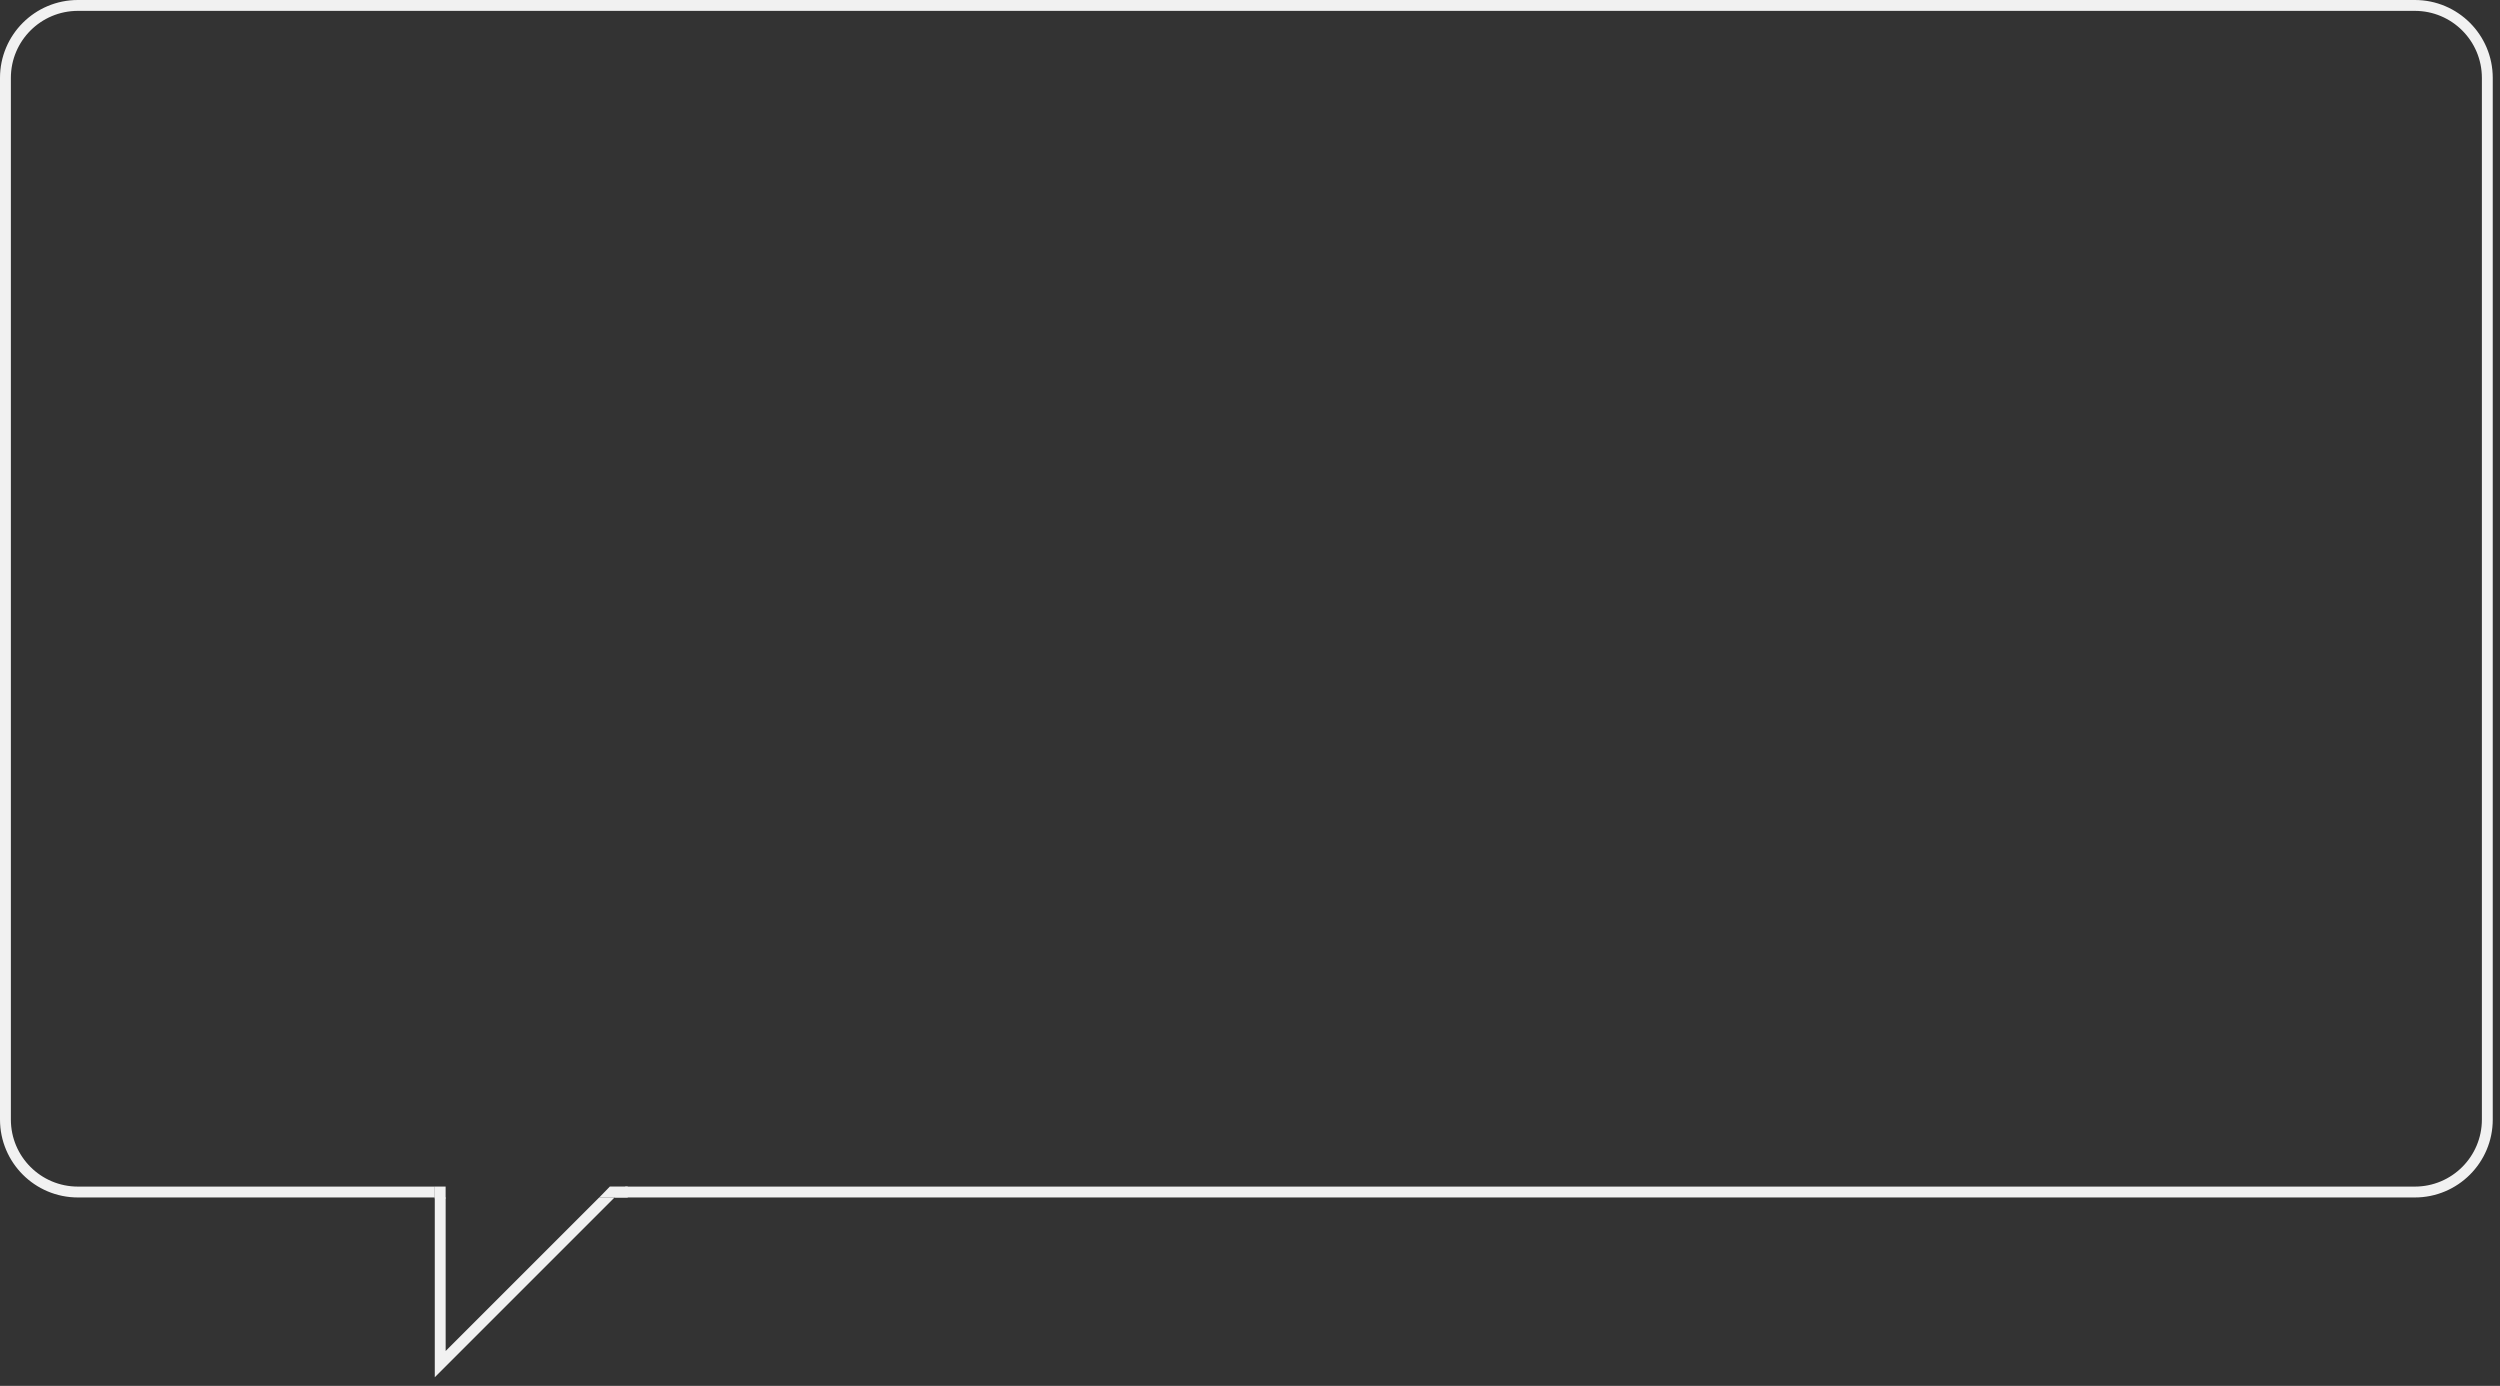 <svg width="276" height="153" viewBox="0 0 276 153" fill="none" xmlns="http://www.w3.org/2000/svg">
<rect x="0" y="0" width="276" height="153" fill="#333333" stroke="none"/>
<path fill-rule="evenodd" clip-rule="evenodd" d="M0 8.6C0 3.85 3.85 -0 8.6 -0H266.6C271.35 -0 275.2 3.85 275.2 8.6V123.6C275.2 128.349 271.35 132.2 266.6 132.2H8.6C3.85 132.2 0 128.349 0 123.6V8.6ZM8.6 1.2C4.513 1.2 1.2 4.513 1.2 8.6V123.6C1.2 127.687 4.513 131 8.6 131H266.6C270.687 131 274 127.687 274 123.6V8.6C274 4.513 270.687 1.2 266.6 1.2H8.6ZM48 131H48.6H67.6H69.049L68.024 132.024L49.024 151.024L48 152.048V150.6V131.6V131ZM49.2 132.2V149.151L66.151 132.2H49.2Z" fill="#F1F1F1"/>
<rect x="47.998" y="130.997" width="1.199" height="1.326" fill="#F1F1F1"/>
<path d="M67.326 130.996H69.299V132.205H66.153L67.326 130.996Z" fill="#F1F1F1"/>
</svg>

